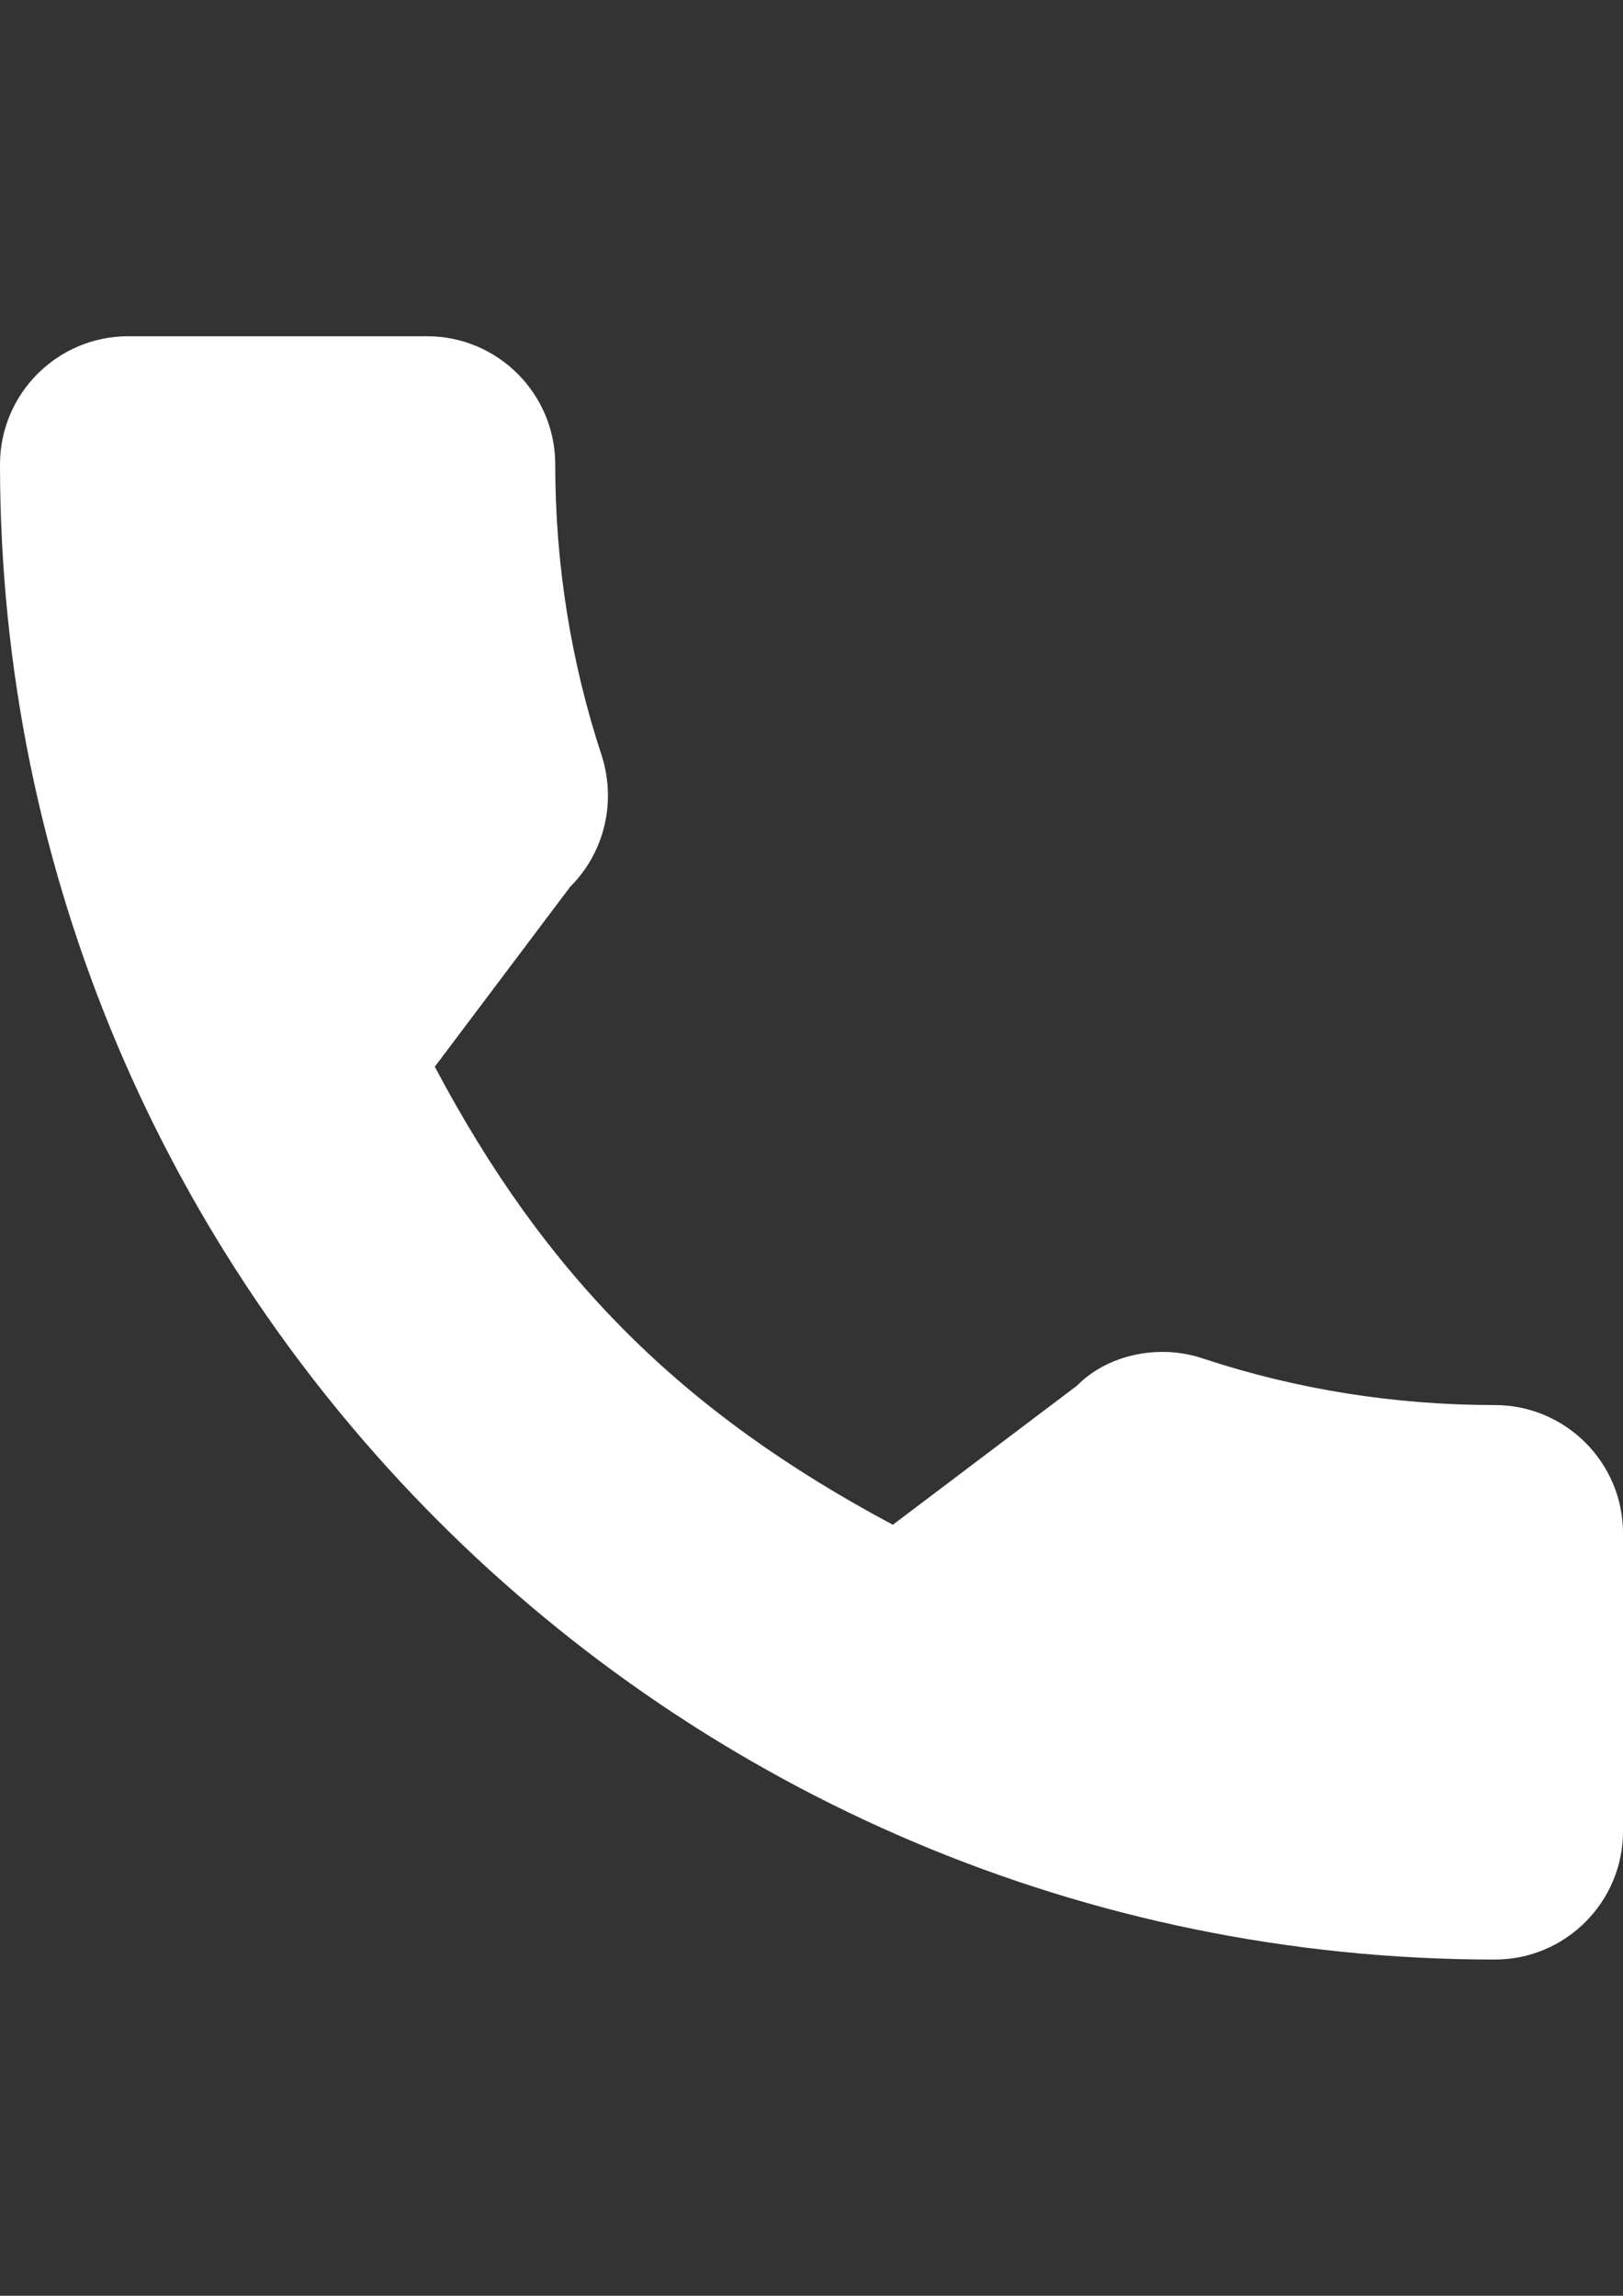 <?xml version="1.0" encoding="utf-8"?>
<!-- Generator: Adobe Illustrator 16.0.0, SVG Export Plug-In . SVG Version: 6.00 Build 0)  -->
<!DOCTYPE svg PUBLIC "-//W3C//DTD SVG 1.1//EN" "http://www.w3.org/Graphics/SVG/1.1/DTD/svg11.dtd">
<svg version="1.1" id="Capa_1" xmlns="http://www.w3.org/2000/svg" xmlns:xlink="http://www.w3.org/1999/xlink" x="0px" y="0px"
	 width="595.279px" height="841.891px" viewBox="0 0 595.279 841.891" enable-background="new 0 0 595.279 841.891"
	 xml:space="preserve">
<rect x="0" y="0" width="595.279" height="841.891" fill="#333333" stroke="none"/>
<g>
	<g>
		<path fill="#FFFFFF" d="M548.284,515.25c-36.72,0-72.687-5.733-106.774-16.981c-16.637-5.733-35.529-1.315-46.463,9.839
			l-67.58,51.037c-77.543-41.388-127.171-90.984-167.994-167.963l49.658-65.982c12.501-12.501,16.982-30.798,11.625-47.936
			c-11.343-34.307-17.106-70.306-17.106-106.962c0-25.911-21.086-46.996-46.996-46.996H46.995C21.085,123.305,0,144.39,0,170.301
			c0,302.309,245.976,548.284,548.284,548.284c25.911,0,46.995-21.085,46.995-46.995V562.246
			C595.28,536.335,574.196,515.25,548.284,515.25z"/>
	</g>
</g>
</svg>

